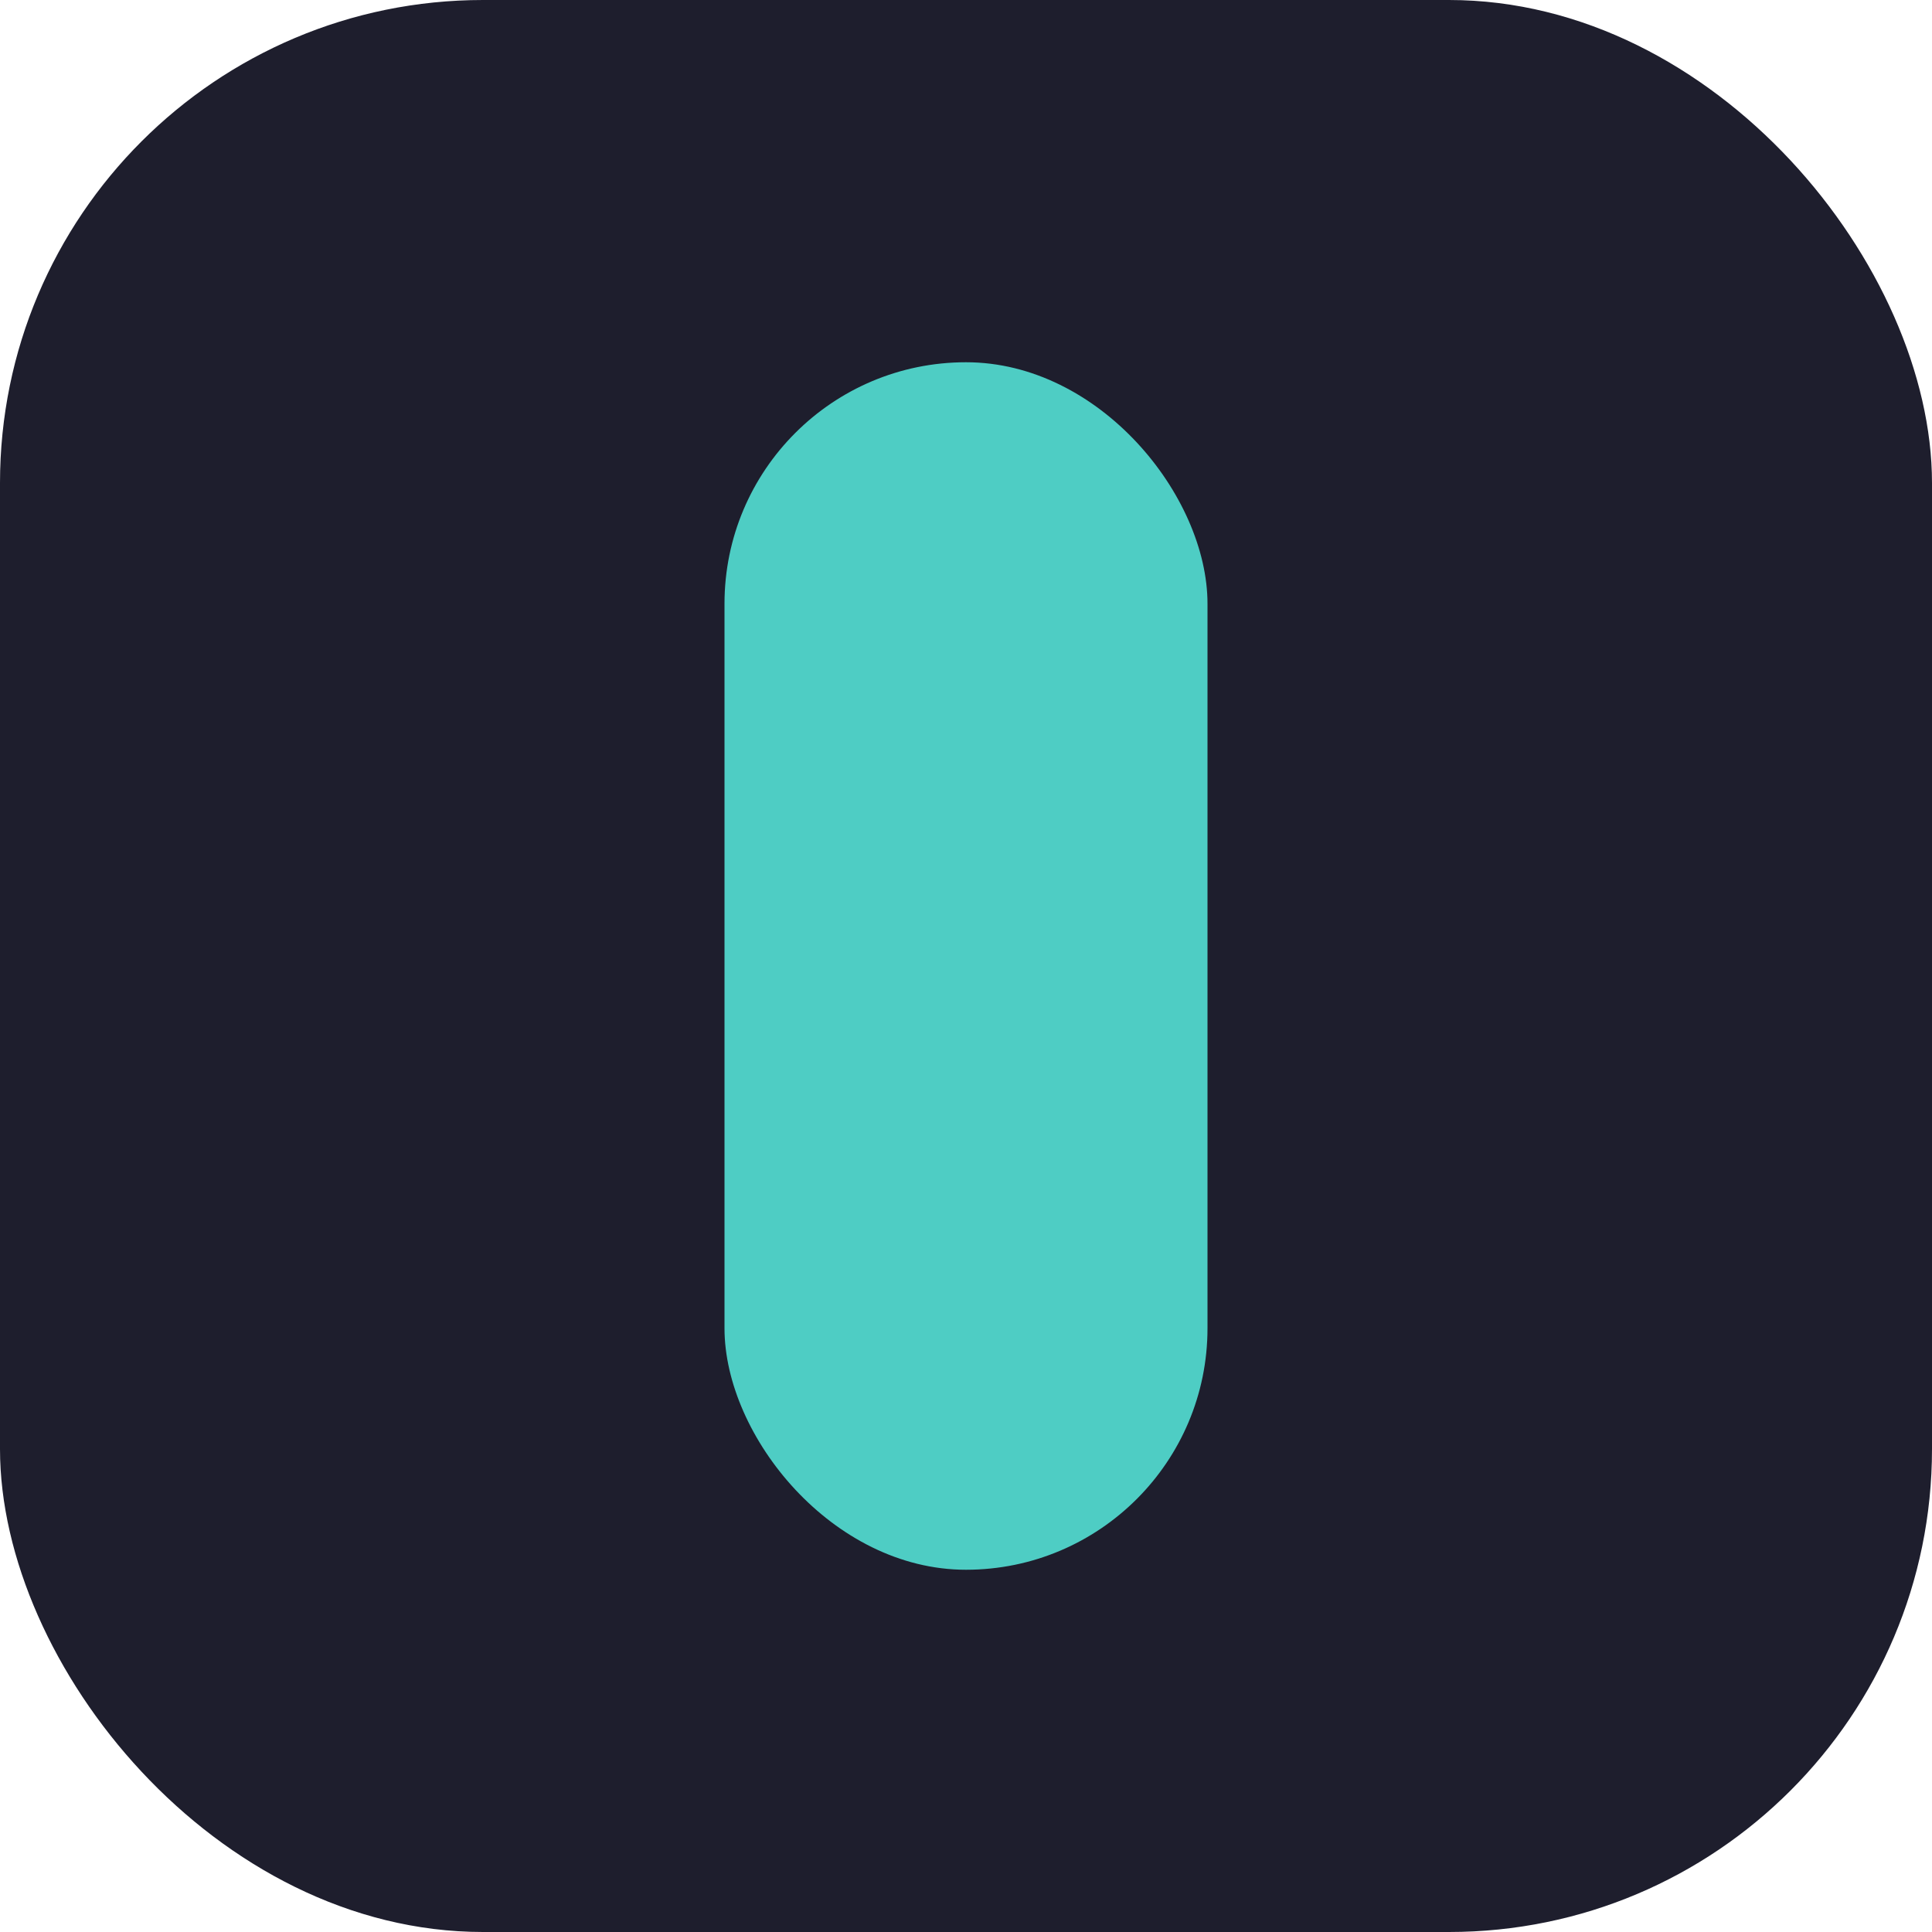 <svg xmlns="http://www.w3.org/2000/svg" width="32" height="32" viewBox="0 0 32 32">
  <rect width="32" height="32" rx="8" fill="#1E1E2D"/>
  <rect x="12" y="6" width="8" height="20" rx="4" fill="#4ECDC4"/>
</svg>
